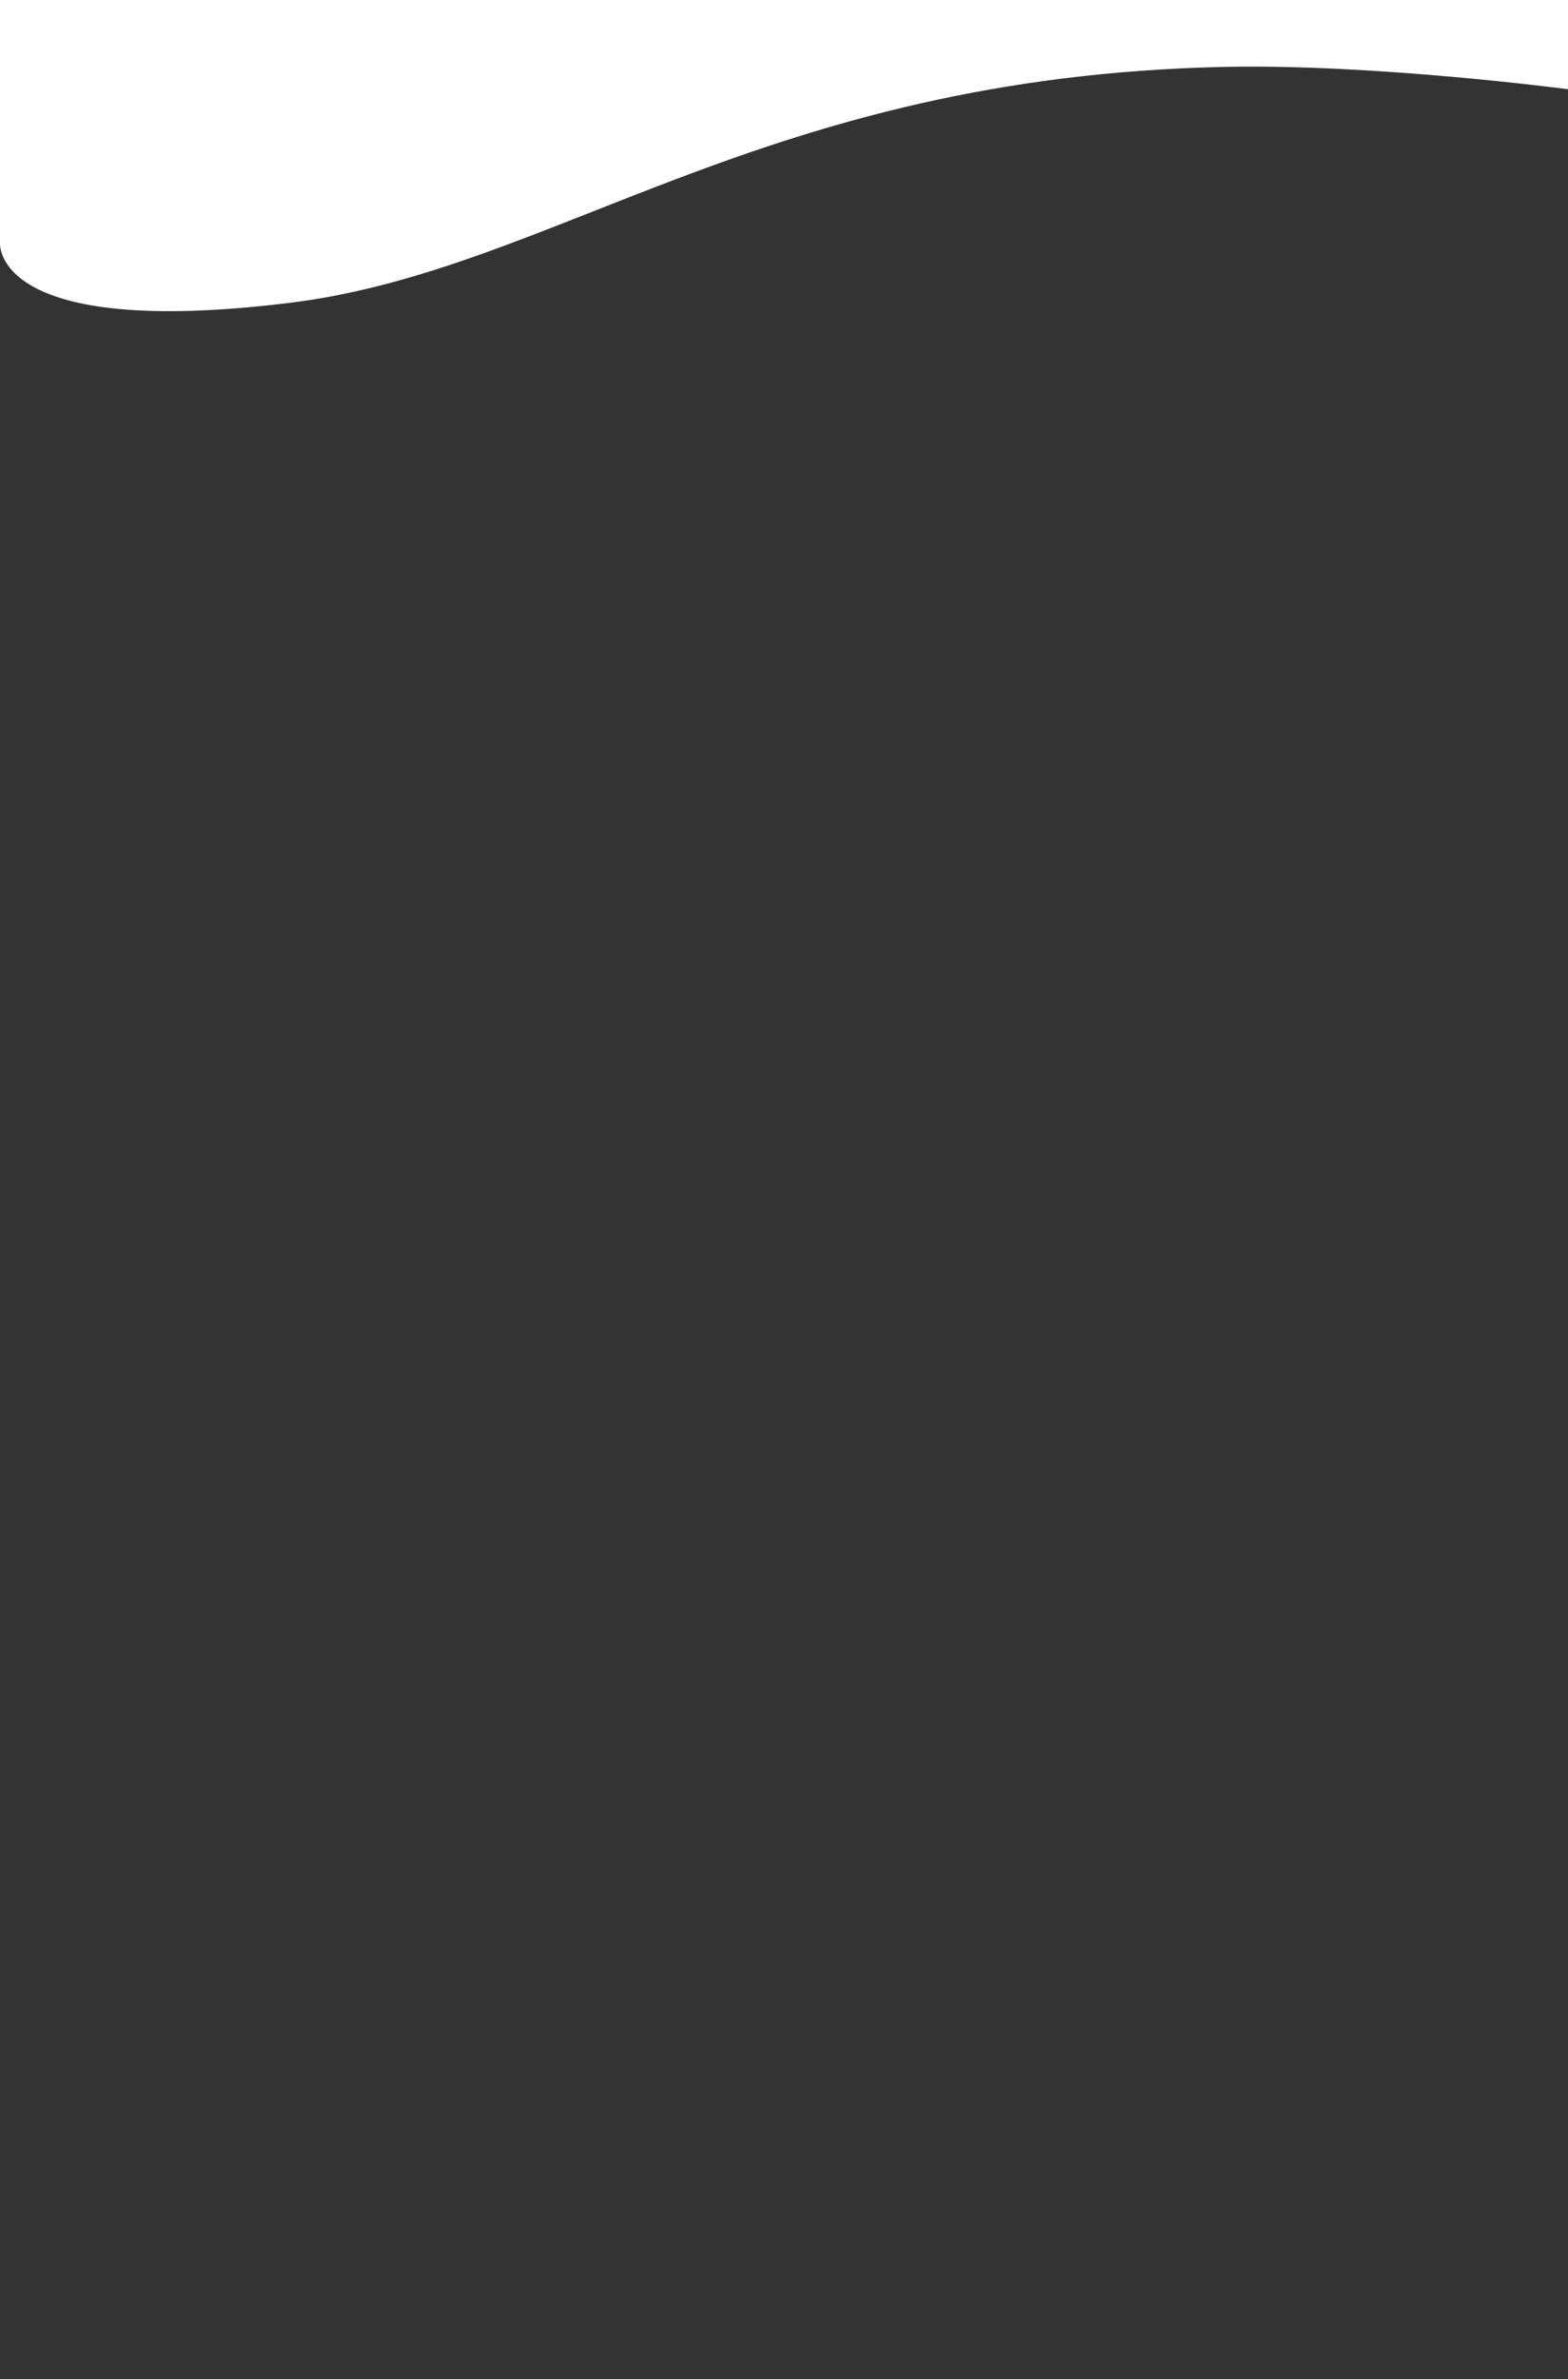 <?xml version="1.0" encoding="utf-8"?>
<!-- Generator: Adobe Illustrator 14.0.0, SVG Export Plug-In . SVG Version: 6.00 Build 43363)  -->
<!DOCTYPE svg PUBLIC "-//W3C//DTD SVG 1.0//EN" "http://www.w3.org/TR/2001/REC-SVG-20010904/DTD/svg10.dtd">
<svg version="1.0" xmlns="http://www.w3.org/2000/svg" xmlns:xlink="http://www.w3.org/1999/xlink" x="0px" y="0px" width="633px"
	 height="960px" viewBox="0 0 633 960" enable-background="new 0 0 633 960" xml:space="preserve">
<rect x="0" y="0" width="633" height="960" fill="#333333" stroke="none"/>
<g id="Side" display="none">
	<path display="inline" fill="#FFFFFF" d="M0,0h633.811c0,0-149.442,24.826-176.995,139.478
		c-17.779,73.982,94.356,190.055,45.09,398.308c-36.715,155.2-334.776,423.01-334.776,423.01H0V0z"/>
</g>
<g id="Slice" display="none">
	<path display="inline" fill="#E5F1F9" d="M0,212c0,0,20,25,128,21c63.242-2.342,162-54,286-57s219,12,219,12v170c0,0-198,34-325,30
		S0,356,0,356V212z"/>
	<path display="inline" fill="#E5F1F9" d="M0,704.876V528c0,0,1,37,109,33c63.242-2.342,197-102,321-105s203,10,203,10v238.876"/>
</g>
<g id="Footer_top">
	<path fill="#FFFFFF" d="M0,0v98c0,0-3.334,39.014,117,24.186C224,109,308,31,494.14,26.996C555.032,25.687,633,36,633,36V0H0z"/>
</g>
</svg>
